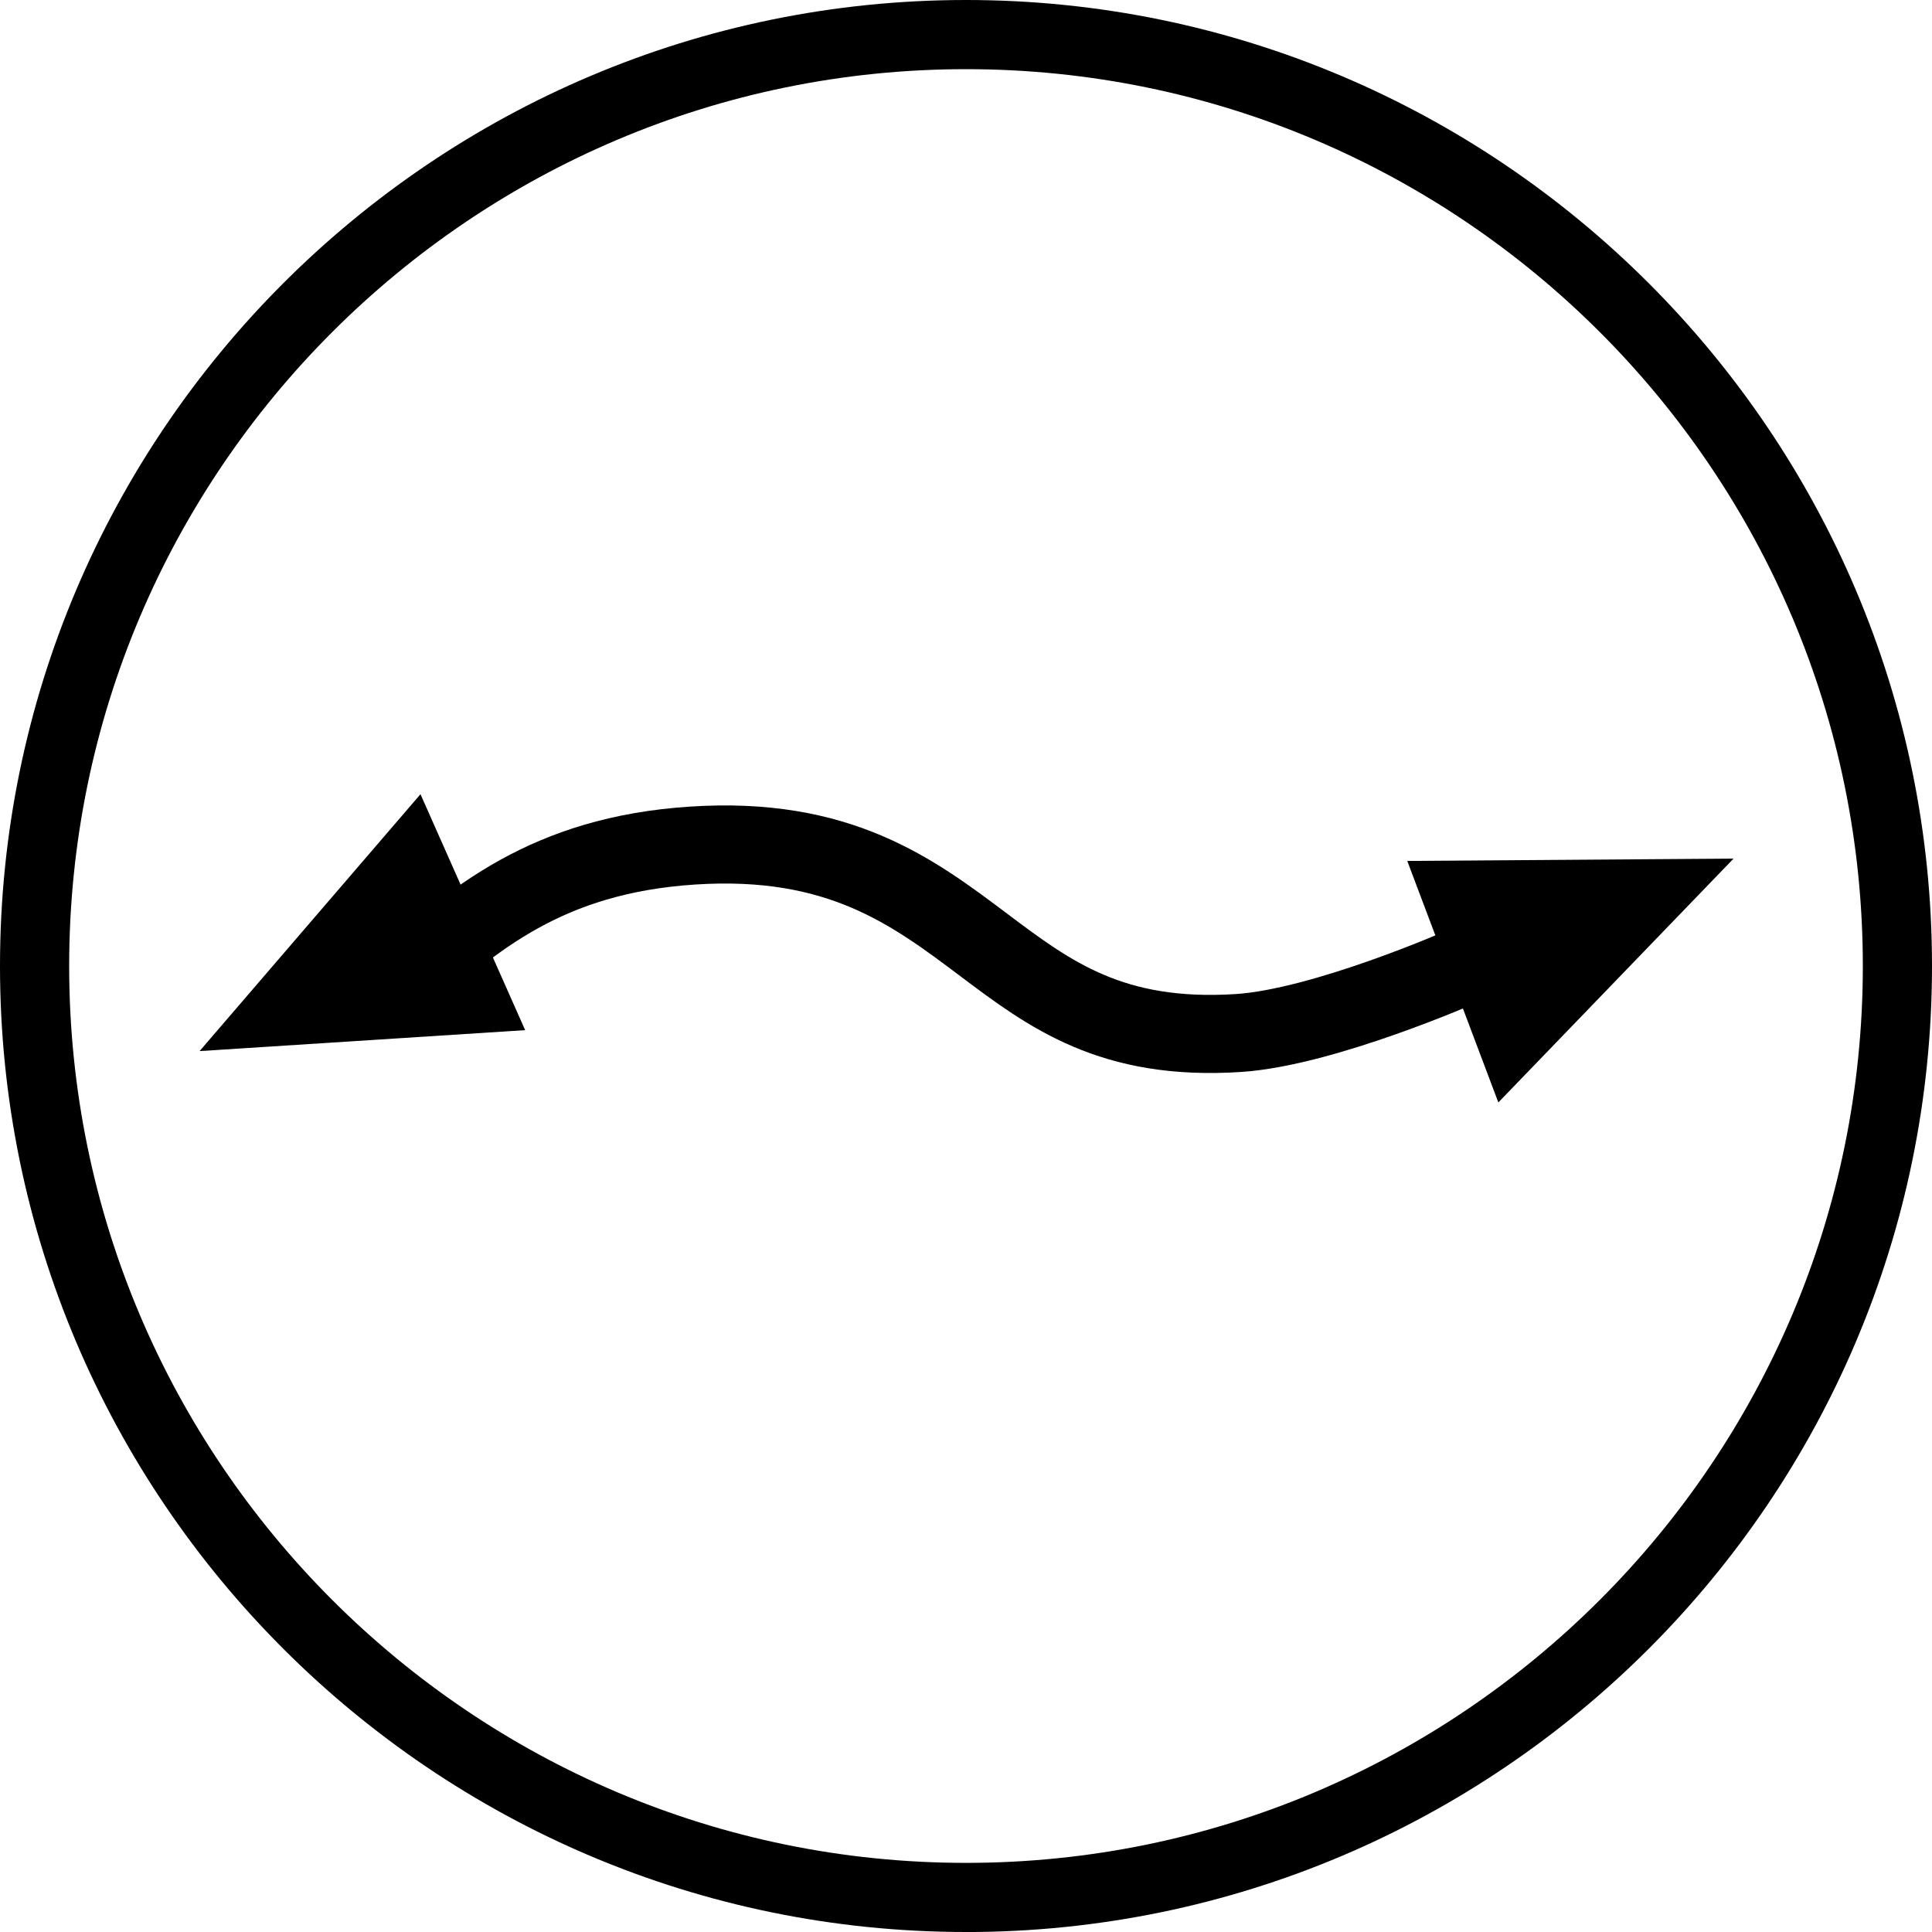 <svg viewBox="0 0 500 500" version="1.1" xmlns="http://www.w3.org/2000/svg" id="Calque_1">
  
  <defs>
    <style>
      .st0 {
        fill: none;
        stroke: #000;
        stroke-miterlimit: 10;
        stroke-width: 20.21px;
      }
    </style>
  </defs>
  <path d="M250.01,500C112.15,500,0,387.85,0,250S112.15,0,250.01,0s249.99,112.15,249.99,250-112.15,250.01-249.99,250.01ZM250.01,17.9C122.03,17.9,17.9,122.02,17.9,250s104.13,232.11,232.11,232.11,232.09-104.13,232.09-232.11S377.99,17.9,250.01,17.9Z"></path>
  <g>
    <polygon points="364.2 222.81 387.77 285.31 448.64 222.21 364.2 222.81"></polygon>
    <polygon points="135.91 266.6 108.82 205.54 51.65 272.02 135.91 266.6"></polygon>
    <path d="M103.9,254.36c18.43-16.26,37.49-33.07,75.35-35.53,37.86-2.47,56.92,11.86,75.35,25.72,17.05,12.82,33.15,24.92,65.92,22.79,22.12-1.44,58.1-17.32,58.1-17.32" class="st0"></path>
  </g>
</svg>